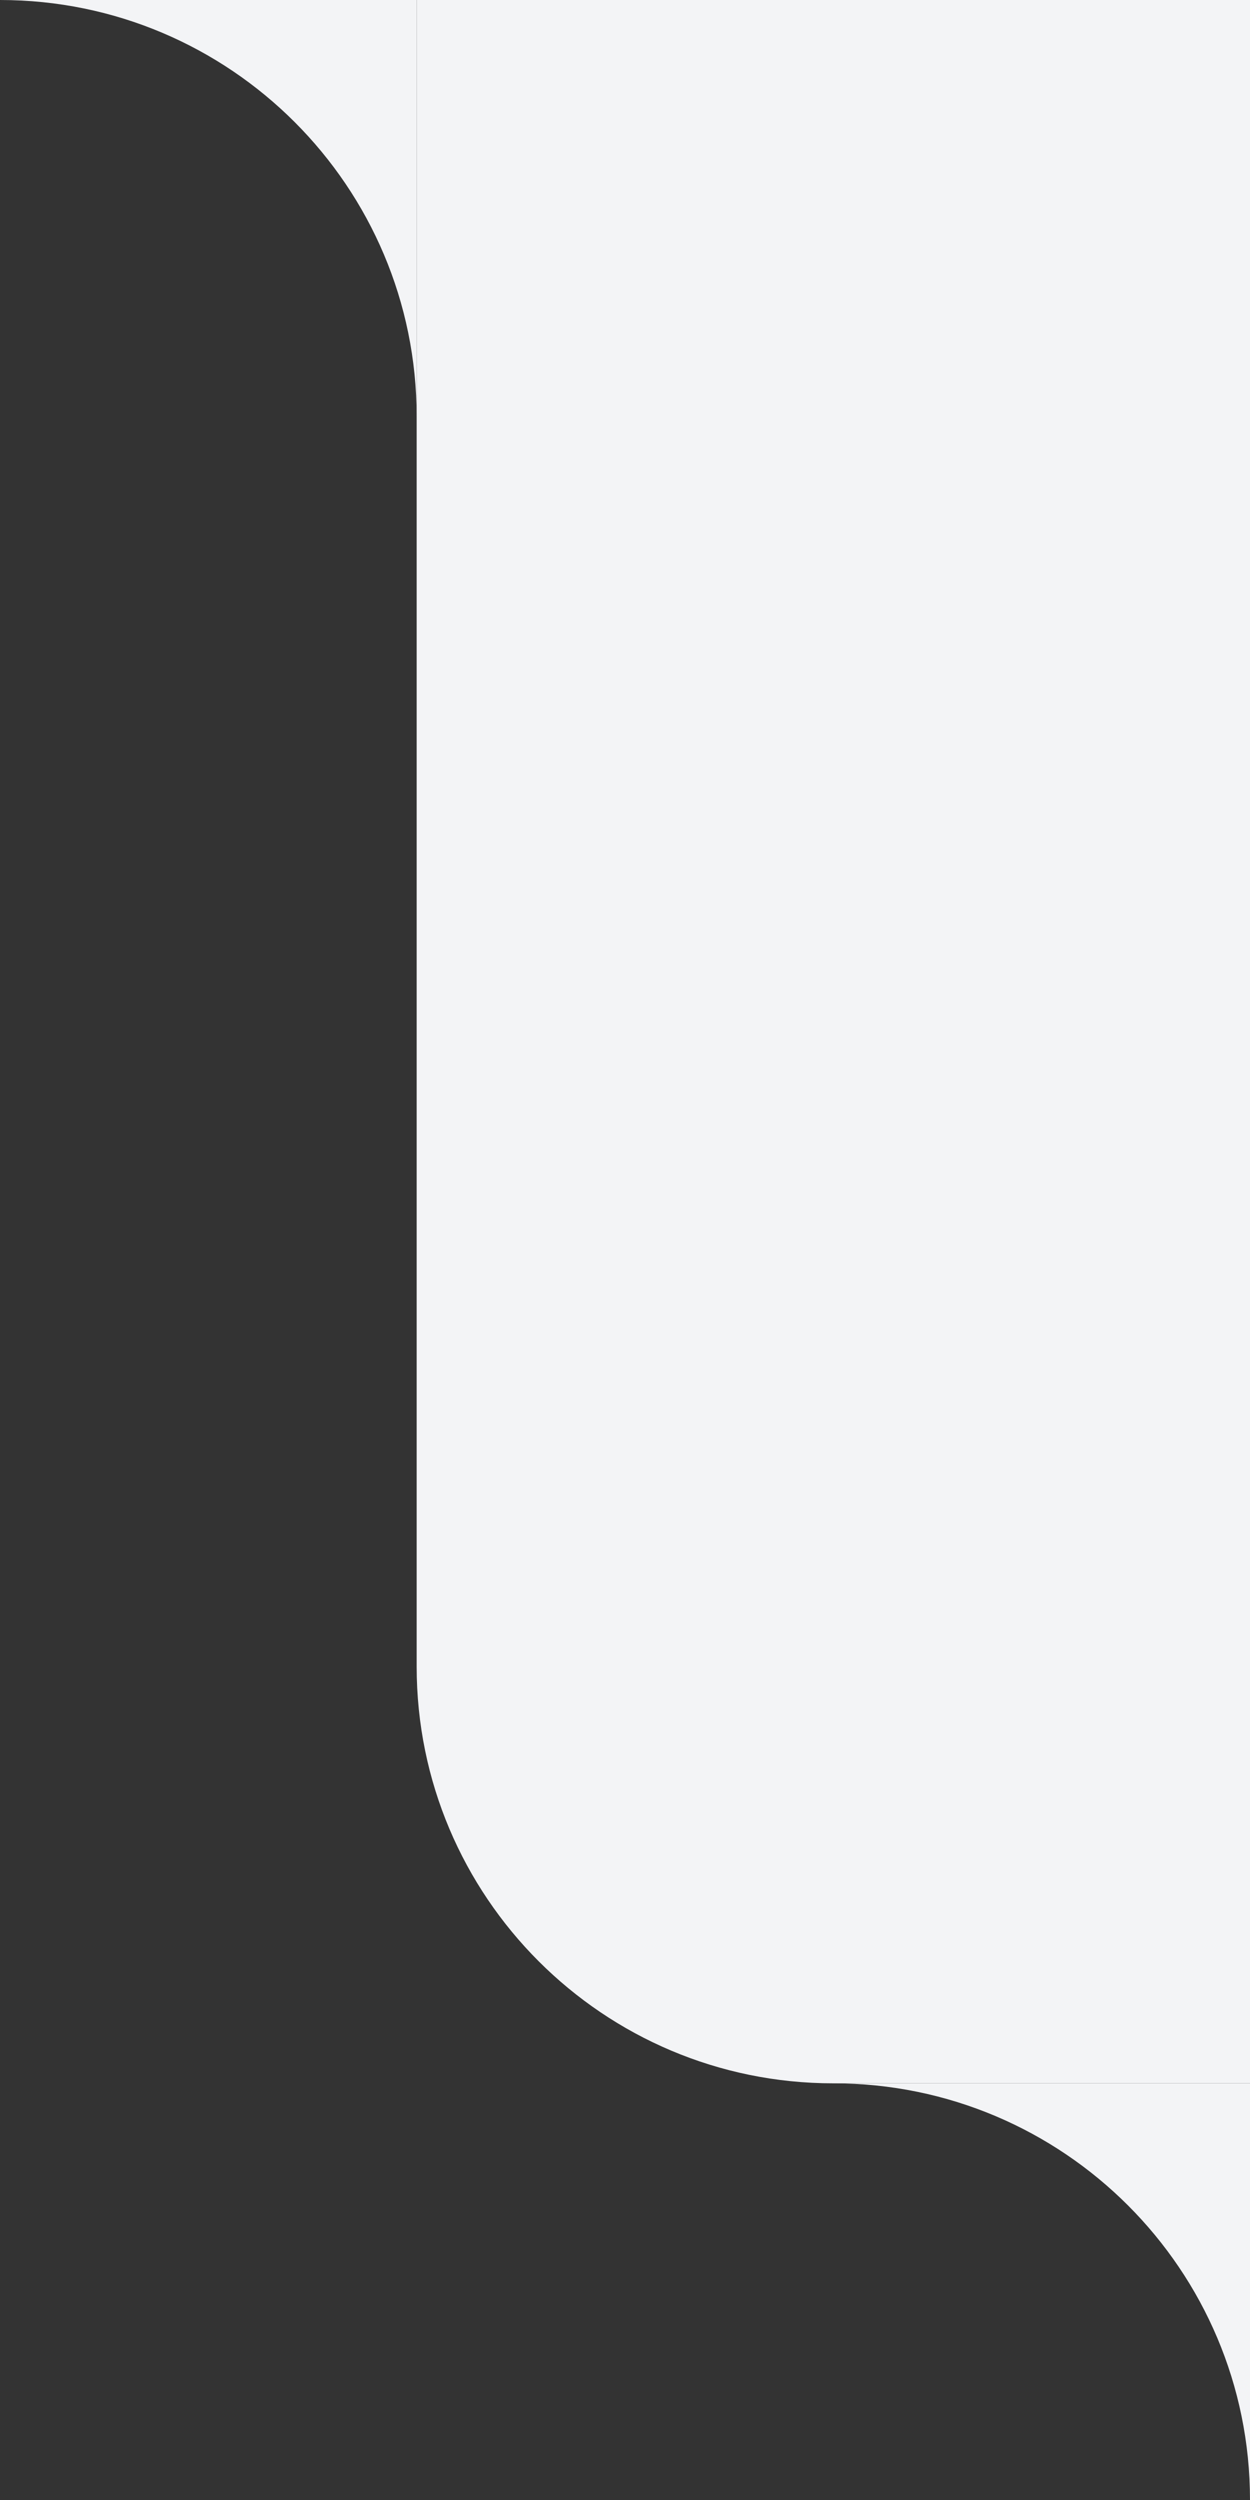 <svg width="90" height="180" viewBox="0 0 90 180" fill="none" xmlns="http://www.w3.org/2000/svg">
<rect x="0" y="0" width="90" height="180" fill="#333333" stroke="none"/>
<path d="M30 0H90V150H60C43.431 150 30 136.569 30 120V0Z" fill="#F3F4F6"/>
<g clip-path="url(#clip0_882_6384)">
<path fill-rule="evenodd" clip-rule="evenodd" d="M30 30V0H0C16.568 0 30 13.432 30 30Z" fill="#F3F4F6"/>
</g>
<g clip-path="url(#clip1_882_6384)">
<path fill-rule="evenodd" clip-rule="evenodd" d="M90 180V150H60C76.568 150 90 163.432 90 180Z" fill="#F3F4F6"/>
</g>
<defs>
<clipPath id="clip0_882_6384">
<rect width="30" height="30" fill="#F3F4F6" transform="matrix(-1 0 0 -1 30 30)"/>
</clipPath>
<clipPath id="clip1_882_6384">
<rect width="30" height="30" fill="#F3F4F6" transform="matrix(-1 0 0 -1 90 180)"/>
</clipPath>
</defs>
</svg>
